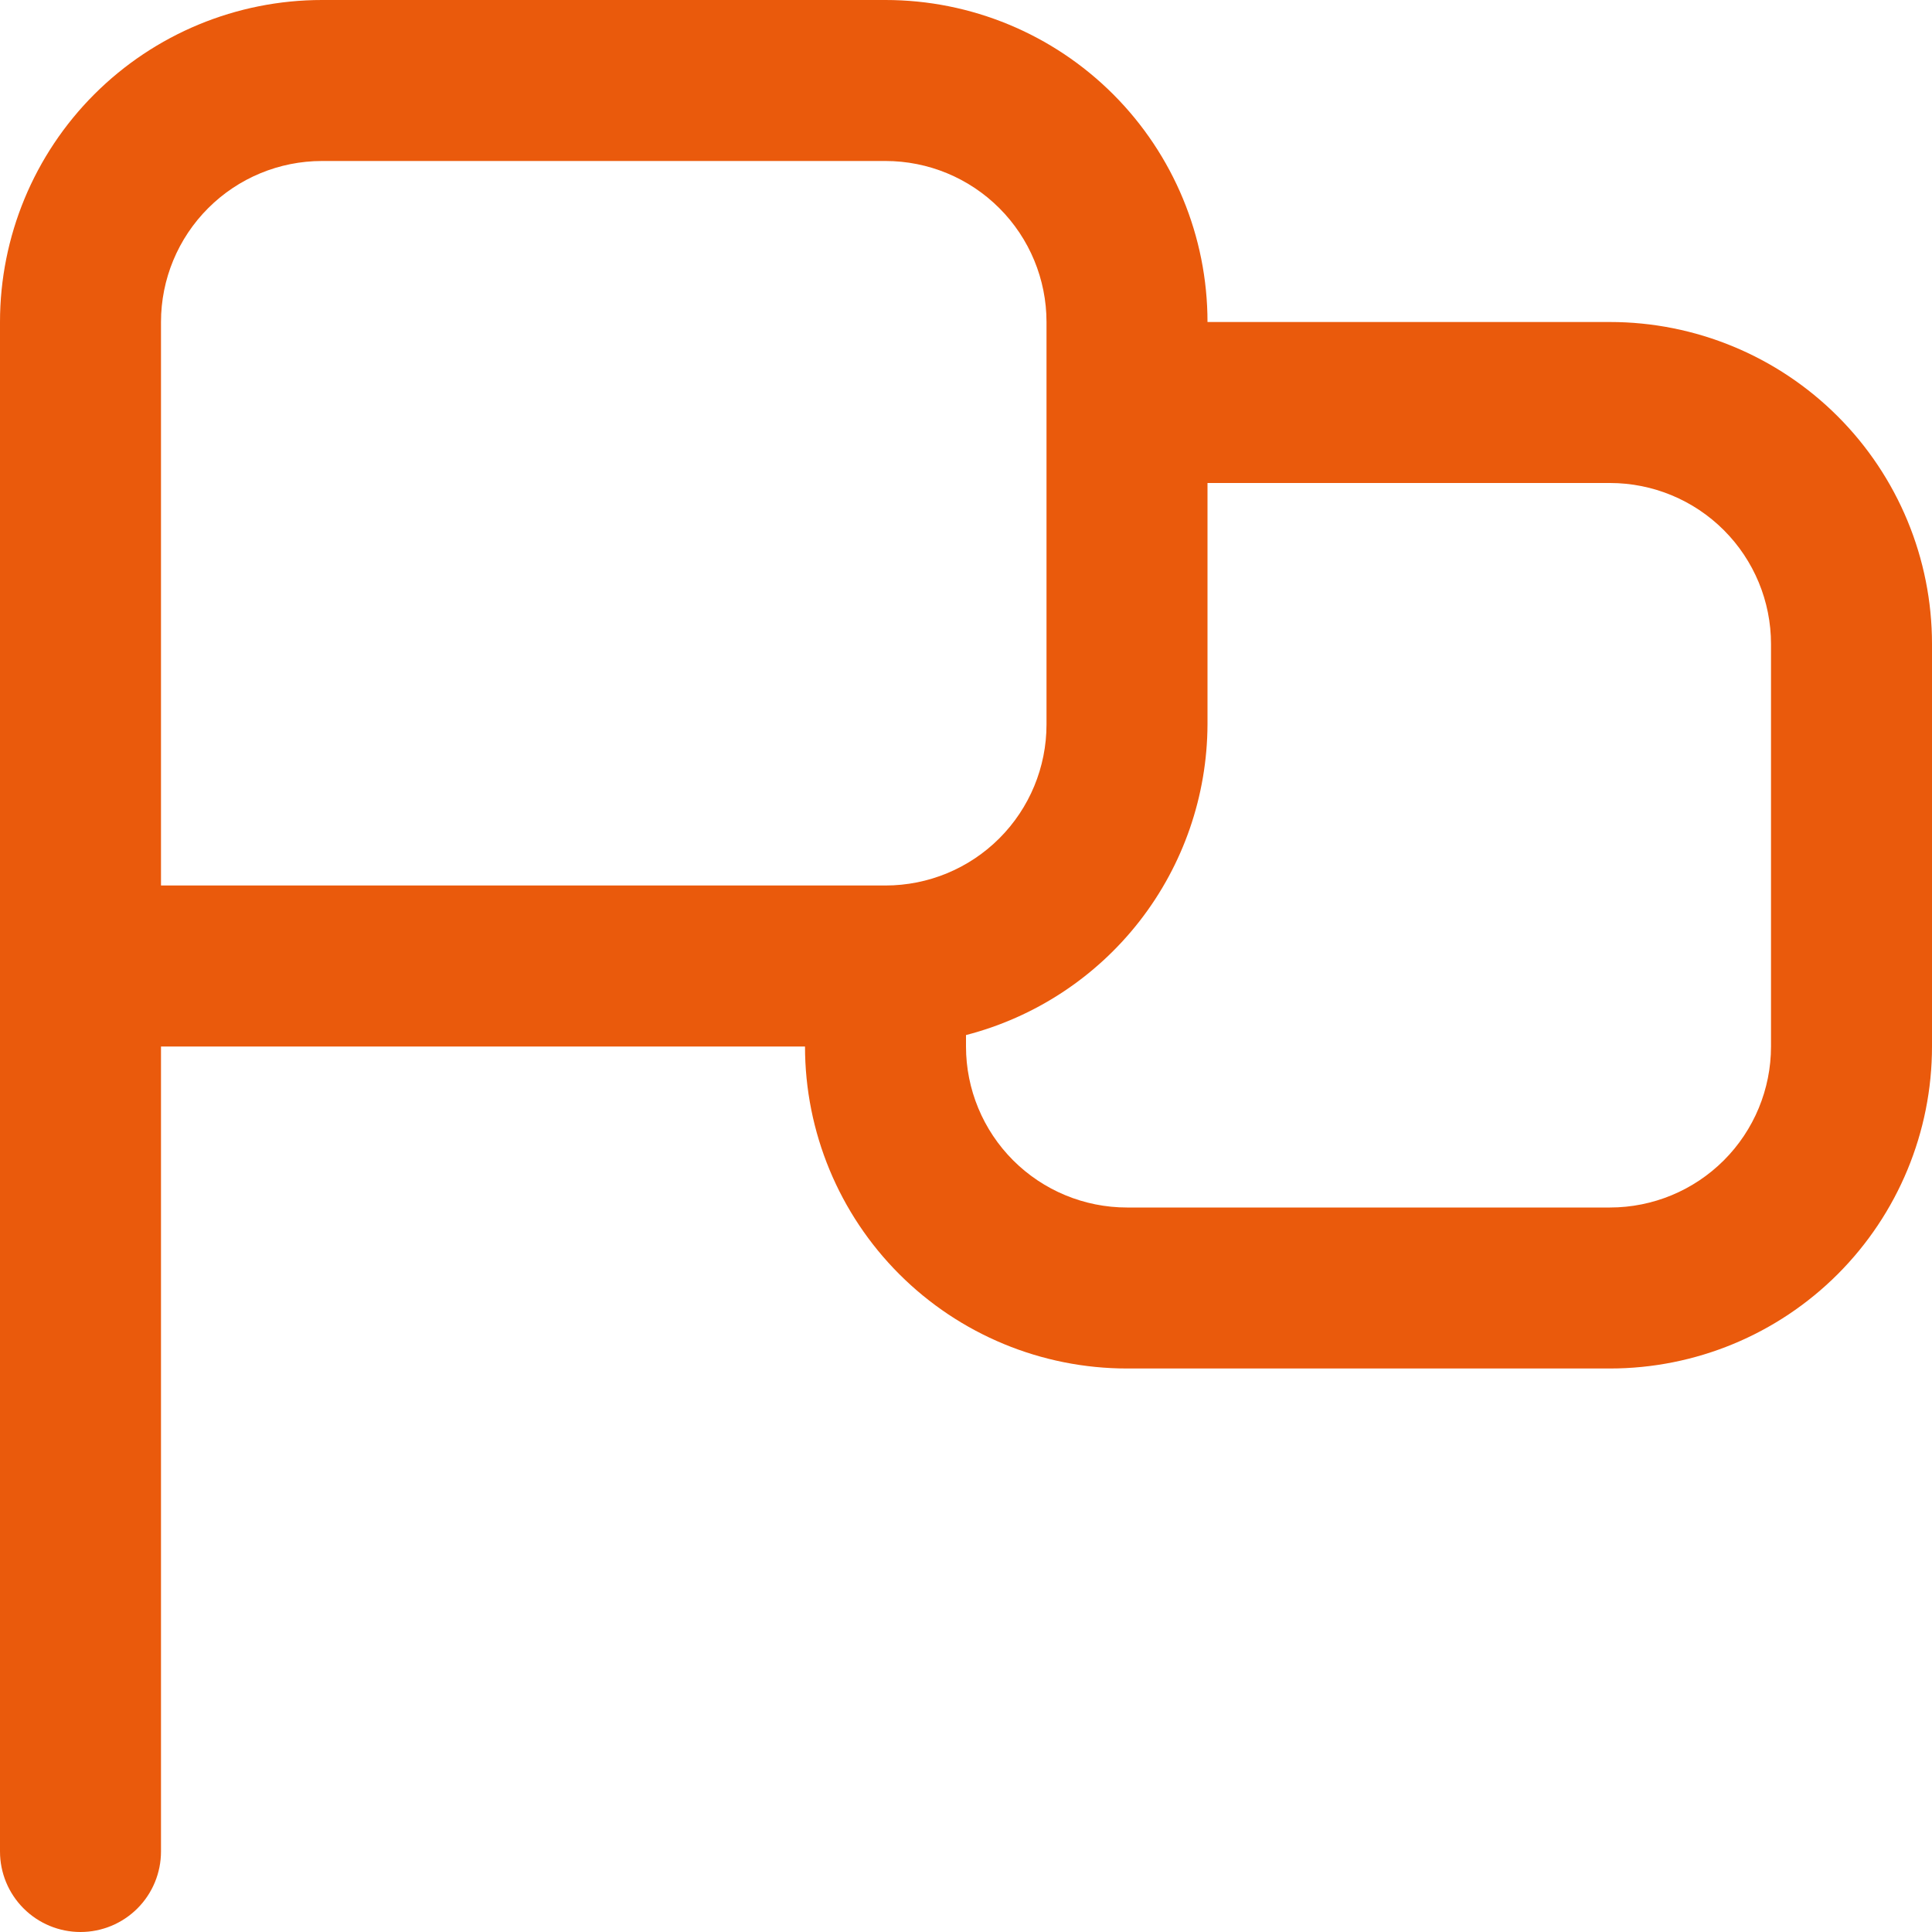 <svg width="106" height="106" viewBox="0 0 106 106" fill="none" xmlns="http://www.w3.org/2000/svg">
<path d="M88.333 17.667H66.25C66.25 12.981 64.389 8.488 61.076 5.174C57.762 1.861 53.269 0 48.583 0L17.667 0C12.981 0 8.488 1.861 5.174 5.174C1.861 8.488 0 12.981 0 17.667L0 101.583C0 102.755 0.465 103.878 1.294 104.706C2.122 105.535 3.245 106 4.417 106C5.588 106 6.711 105.535 7.54 104.706C8.368 103.878 8.833 102.755 8.833 101.583V57.417H44.167C44.167 62.102 46.028 66.596 49.341 69.909C52.654 73.222 57.148 75.083 61.833 75.083H88.333C93.019 75.083 97.512 73.222 100.826 69.909C104.139 66.596 106 62.102 106 57.417V35.333C106 30.648 104.139 26.154 100.826 22.841C97.512 19.528 93.019 17.667 88.333 17.667ZM8.833 48.583V17.667C8.833 15.324 9.764 13.077 11.421 11.421C13.077 9.764 15.324 8.833 17.667 8.833H48.583C50.926 8.833 53.173 9.764 54.829 11.421C56.486 13.077 57.417 15.324 57.417 17.667V39.75C57.417 42.093 56.486 44.34 54.829 45.996C53.173 47.653 50.926 48.583 48.583 48.583H8.833ZM97.167 57.417C97.167 59.759 96.236 62.006 94.579 63.663C92.923 65.319 90.676 66.25 88.333 66.25H61.833C59.491 66.25 57.244 65.319 55.587 63.663C53.931 62.006 53 59.759 53 57.417V56.789C56.781 55.813 60.133 53.611 62.53 50.529C64.927 47.446 66.235 43.655 66.25 39.75V26.5H88.333C90.676 26.5 92.923 27.431 94.579 29.087C96.236 30.744 97.167 32.991 97.167 35.333V57.417Z" fill="#EA5A0C"/>
</svg>
